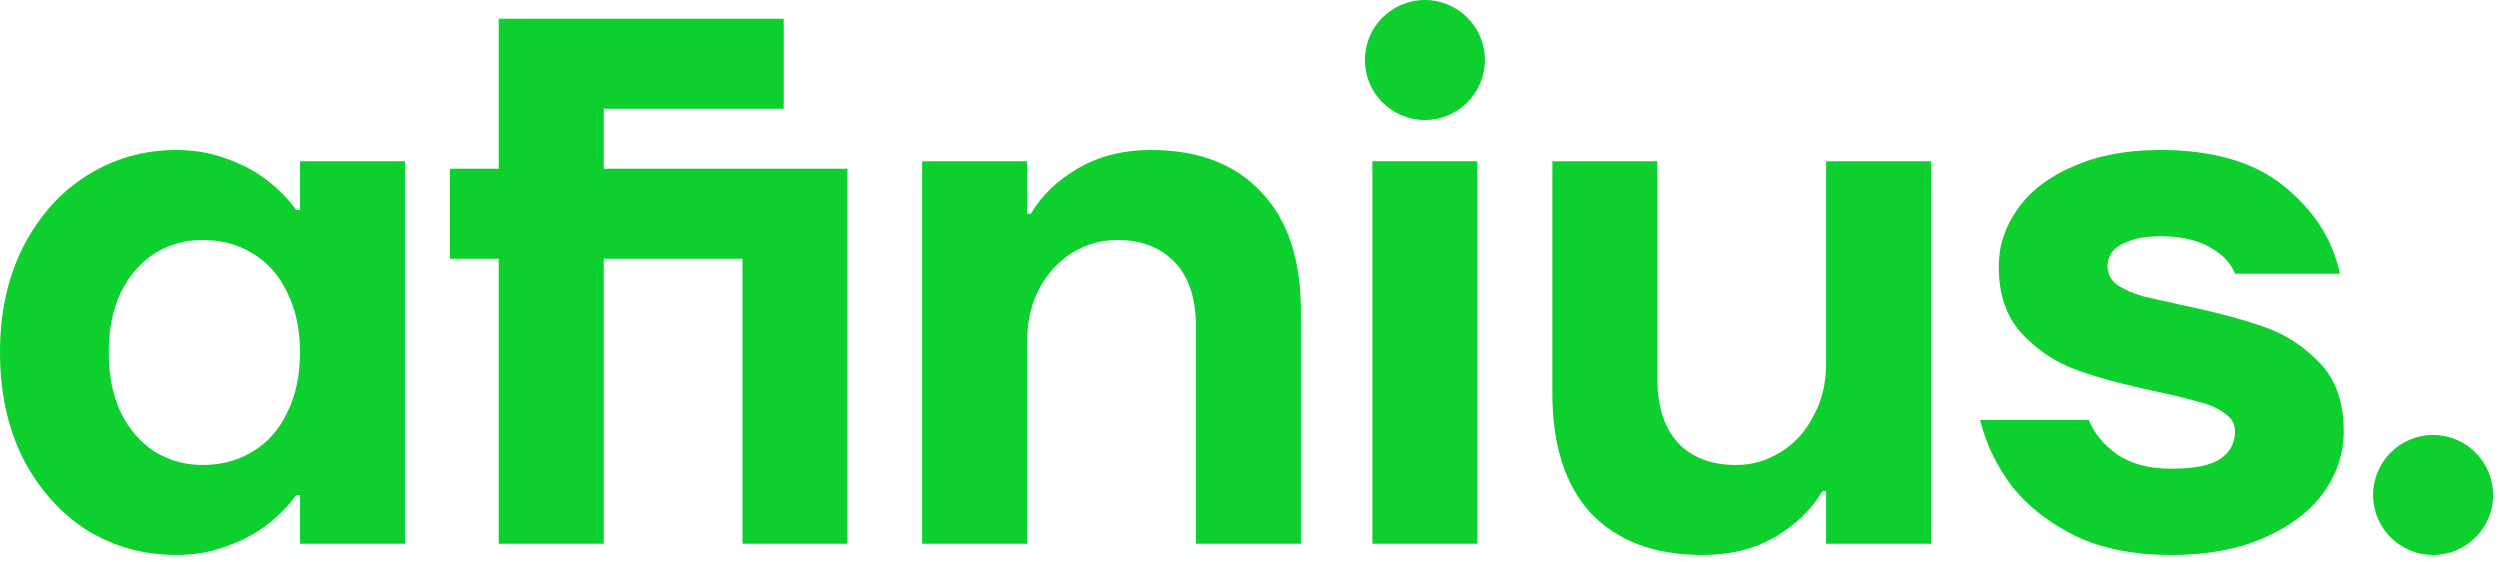 <svg width="160" height="36" viewBox="0 0 160 36" fill="none" xmlns="http://www.w3.org/2000/svg">
<path d="M138.96 35.518C136.592 35.518 134.56 35.118 132.864 34.318C131.168 33.486 129.809 32.43 128.785 31.15C127.793 29.838 127.105 28.414 126.721 26.878H133.68C134.032 27.742 134.64 28.478 135.504 29.086C136.4 29.694 137.552 29.998 138.96 29.998C140.432 29.998 141.472 29.79 142.08 29.374C142.72 28.958 143.04 28.366 143.04 27.598C143.04 27.118 142.816 26.734 142.368 26.446C141.952 26.126 141.408 25.886 140.736 25.726C140.096 25.534 139.184 25.31 138 25.054C135.888 24.606 134.176 24.142 132.864 23.663C131.552 23.183 130.4 22.415 129.409 21.359C128.417 20.303 127.921 18.863 127.921 17.039C127.921 15.727 128.321 14.511 129.121 13.391C129.92 12.239 131.104 11.327 132.672 10.655C134.24 9.951 136.096 9.599 138.24 9.599C141.632 9.599 144.272 10.367 146.159 11.903C148.079 13.439 149.279 15.311 149.759 17.519H143.04C142.784 16.847 142.256 16.287 141.456 15.839C140.656 15.359 139.584 15.119 138.24 15.119C137.472 15.119 136.832 15.215 136.32 15.407C135.84 15.567 135.472 15.791 135.216 16.079C134.992 16.367 134.88 16.687 134.88 17.039C134.88 17.519 135.088 17.919 135.504 18.239C135.952 18.527 136.496 18.767 137.136 18.959C137.808 19.119 138.736 19.327 139.92 19.583C142.032 20.031 143.744 20.495 145.056 20.975C146.367 21.455 147.519 22.223 148.511 23.279C149.503 24.334 149.999 25.774 149.999 27.598C149.999 29.006 149.567 30.318 148.703 31.534C147.839 32.718 146.575 33.678 144.912 34.414C143.248 35.15 141.264 35.518 138.96 35.518Z" fill="#0DD02E"/>
<circle cx="155.717" cy="31.678" r="3.84" fill="#0DD02E"/>
<path d="M108.951 35.518C105.911 35.518 103.543 34.638 101.847 32.878C100.184 31.086 99.352 28.526 99.352 25.198V10.319H106.071V24.238C106.071 26.03 106.519 27.406 107.415 28.366C108.311 29.294 109.543 29.758 111.111 29.758C112.135 29.758 113.079 29.486 113.943 28.942C114.839 28.398 115.543 27.63 116.055 26.638C116.598 25.646 116.87 24.526 116.87 23.279V10.319H123.59V34.798H116.87V31.438H116.63C115.959 32.59 114.951 33.566 113.607 34.366C112.295 35.134 110.743 35.518 108.951 35.518Z" fill="#0DD02E"/>
<path d="M87.832 34.798V10.319H94.552V34.798H87.832Z" fill="#0DD02E"/>
<circle cx="91.194" cy="3.84" r="3.84" fill="#0DD02E"/>
<path d="M59.018 34.798V10.319H65.737V13.679H65.977C66.649 12.527 67.641 11.567 68.953 10.799C70.297 9.999 71.865 9.599 73.657 9.599C76.697 9.599 79.049 10.495 80.712 12.287C82.408 14.047 83.256 16.591 83.256 19.919V34.798H76.537V20.879C76.537 19.087 76.089 17.727 75.193 16.799C74.297 15.839 73.065 15.359 71.497 15.359C70.473 15.359 69.513 15.631 68.617 16.175C67.753 16.719 67.049 17.487 66.505 18.479C65.993 19.471 65.737 20.591 65.737 21.839V34.798H59.018Z" fill="#0DD02E"/>
<path d="M31.919 34.798V16.559H28.799V10.799H31.919V1.2H50.157V6.96H38.638V10.799H54.237V34.798H47.518V16.559H38.638V34.798H31.919Z" fill="#0DD02E"/>
<path d="M11.279 35.518C9.199 35.518 7.296 34.99 5.568 33.934C3.872 32.846 2.512 31.326 1.488 29.374C0.496 27.39 0 25.118 0 22.558C0 19.999 0.496 17.743 1.488 15.791C2.512 13.807 3.872 12.287 5.568 11.231C7.296 10.143 9.199 9.599 11.279 9.599C12.463 9.599 13.551 9.791 14.543 10.175C15.535 10.527 16.399 10.991 17.135 11.567C17.871 12.143 18.479 12.767 18.959 13.439H19.199V10.319H25.918V34.798H19.199V31.678H18.959C18.479 32.35 17.871 32.974 17.135 33.55C16.399 34.126 15.535 34.59 14.543 34.942C13.551 35.326 12.463 35.518 11.279 35.518ZM12.959 29.758C14.175 29.758 15.247 29.47 16.175 28.894C17.135 28.318 17.871 27.486 18.383 26.398C18.927 25.31 19.199 24.03 19.199 22.558C19.199 21.087 18.927 19.807 18.383 18.719C17.871 17.631 17.135 16.799 16.175 16.223C15.247 15.647 14.175 15.359 12.959 15.359C11.839 15.359 10.815 15.647 9.887 16.223C8.991 16.799 8.271 17.631 7.728 18.719C7.216 19.807 6.96 21.087 6.96 22.558C6.96 24.03 7.216 25.31 7.728 26.398C8.271 27.486 8.991 28.318 9.887 28.894C10.815 29.47 11.839 29.758 12.959 29.758Z" fill="#0DD02E"/>
</svg>
